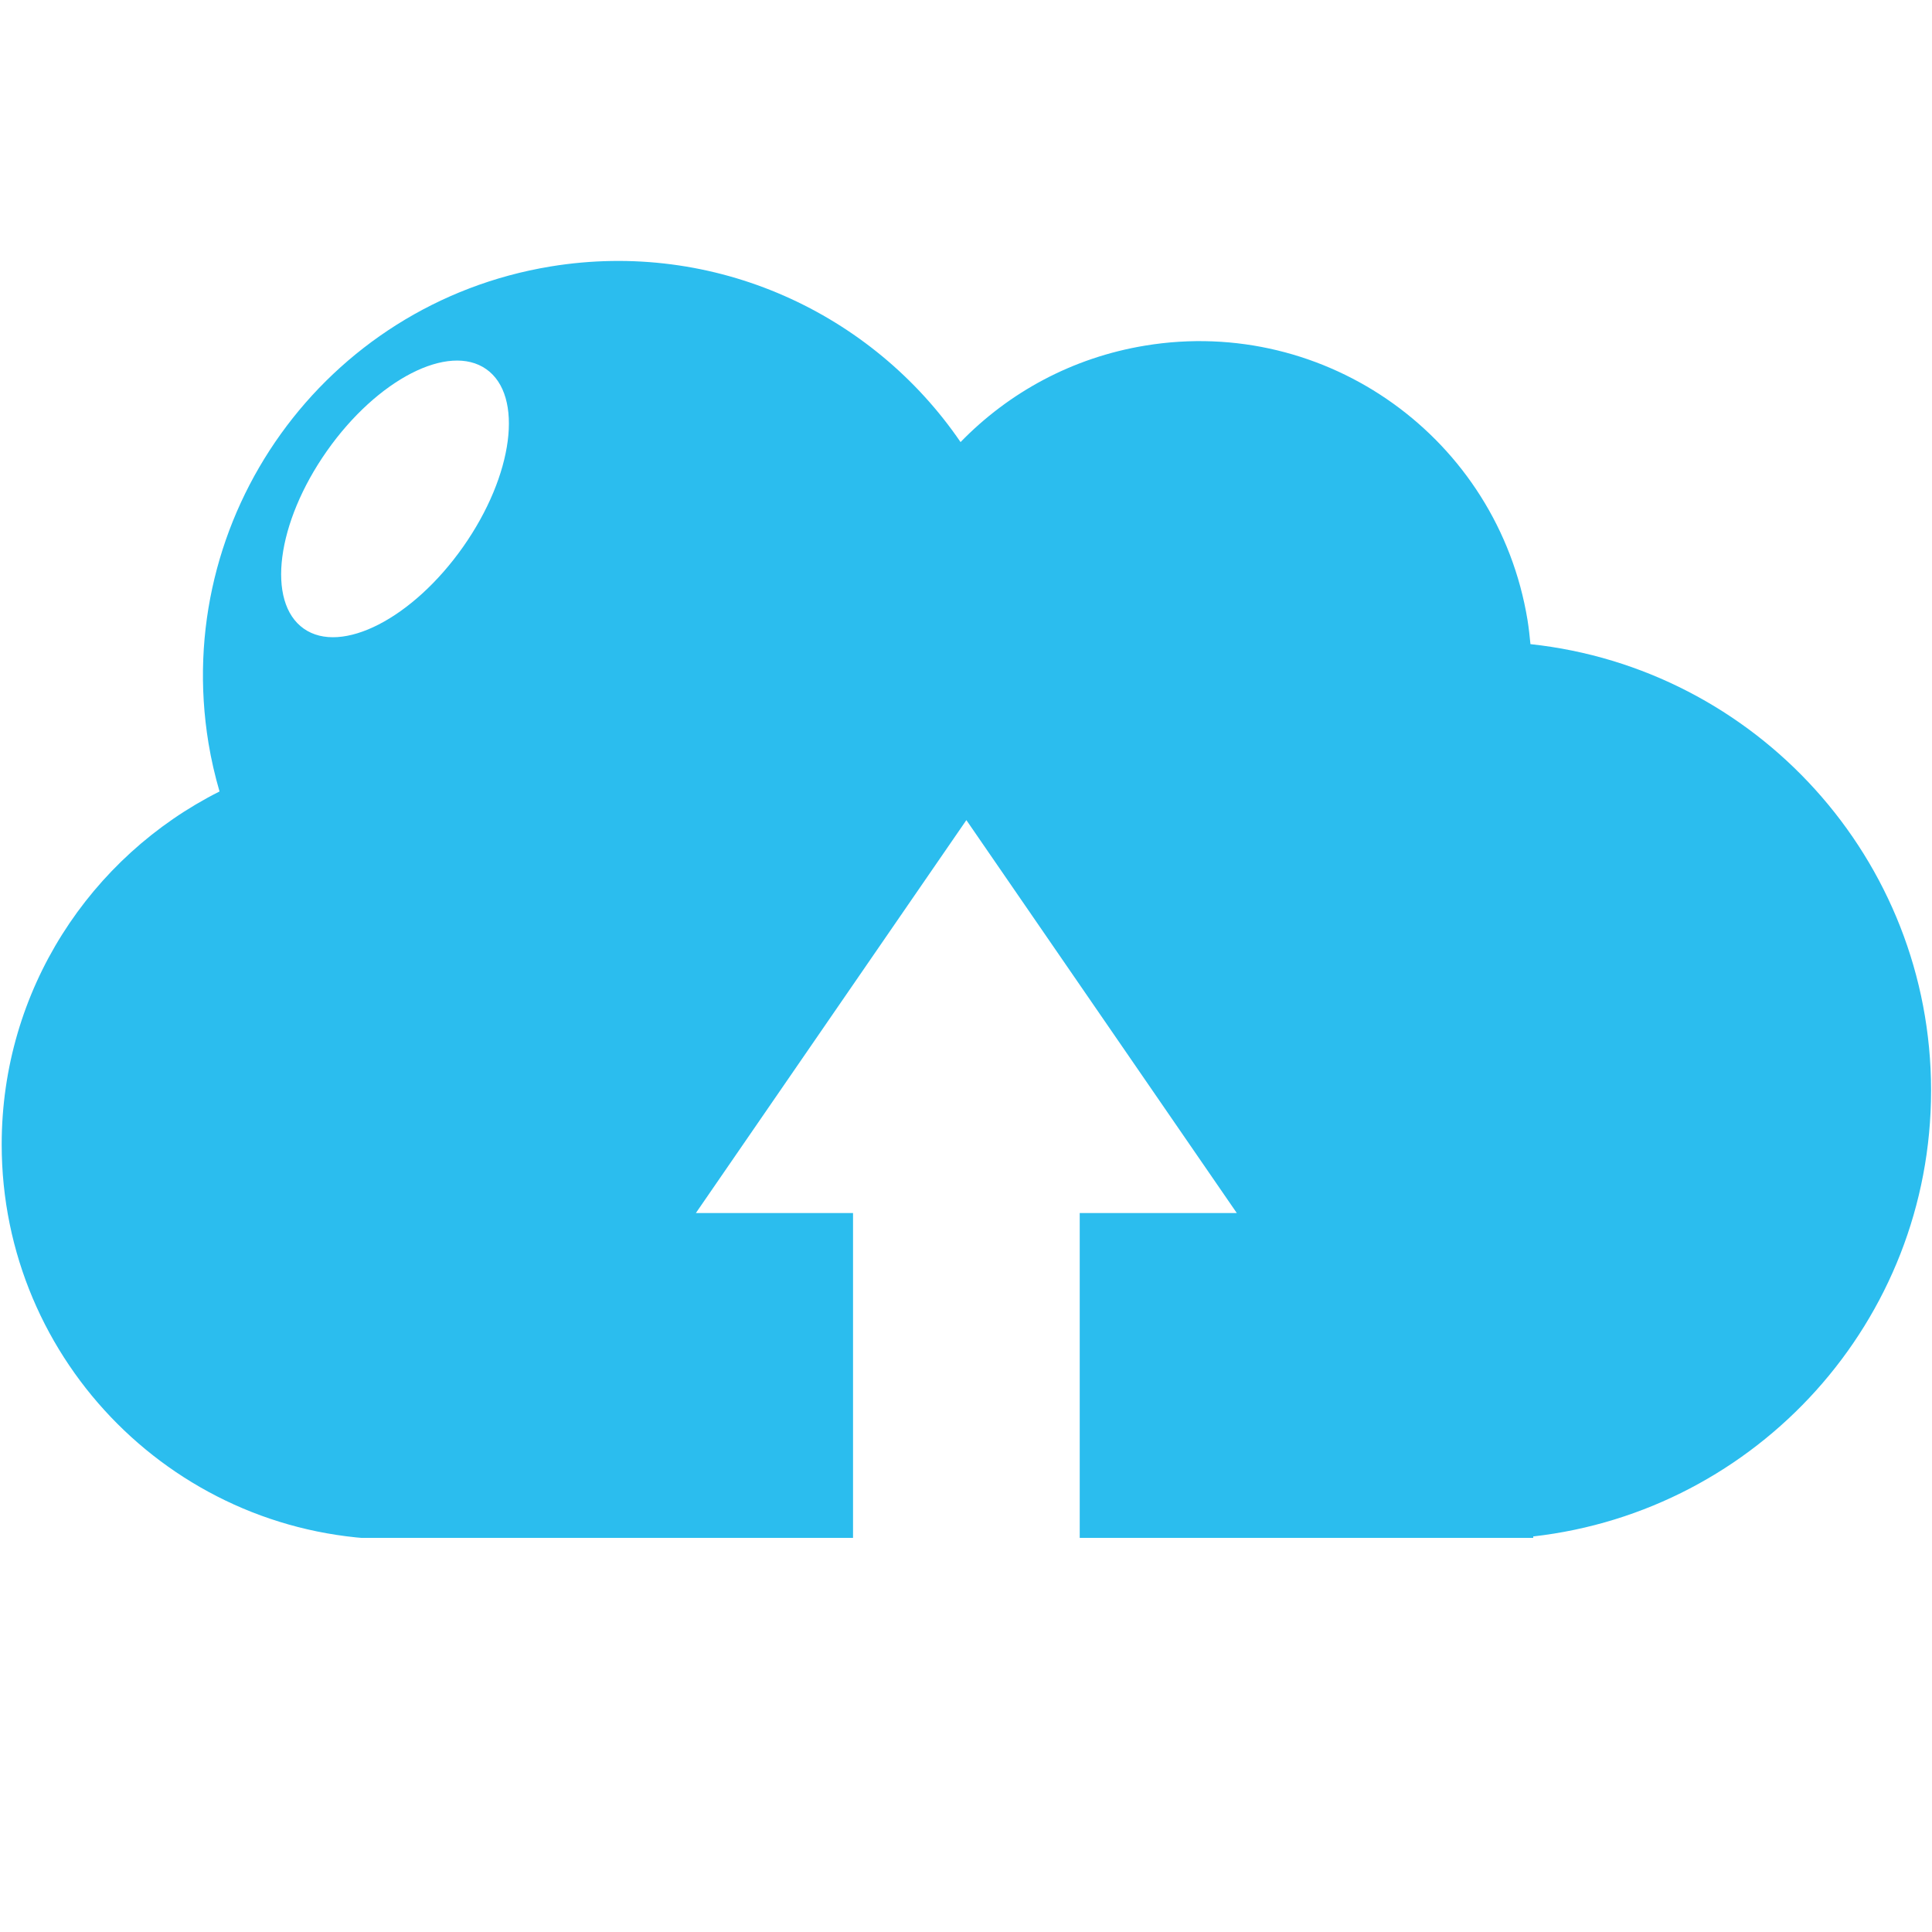 <svg xmlns="http://www.w3.org/2000/svg" xmlns:xlink="http://www.w3.org/1999/xlink" width="512" zoomAndPan="magnify" viewBox="0 0 384 384" height="512" preserveAspectRatio="xMidYMid meet" version="1.0"><defs><clipPath id="b57c59364b"><path d="M 0 51 L 384 51 L 384 305.664 L 0 305.664 Z M 0 51 " clip-rule="nonzero"/></clipPath></defs><rect x="-38.4" width="460.8" fill="#ffffff" y="-38.4" height="460.8" fill-opacity="1"/><g clip-path="url(#b57c59364b)"><path fill="#2bbdee" d="M 304.188 128.027 C 304.039 126.418 303.855 124.812 303.602 123.207 C 297.668 87.16 263.668 62.758 227.637 68.688 C 213.086 71.078 200.457 78.047 190.918 87.867 C 173.406 62.23 142.094 47.602 109.43 52.965 C 64.492 60.355 34.051 102.766 41.441 147.715 C 41.98 150.988 42.73 154.203 43.633 157.312 C 17.957 170.227 0.336 196.781 0.336 227.477 C 0.336 270.836 35.492 305.98 78.836 305.98 L 169.547 305.98 L 169.547 241.102 L 138.309 241.102 L 192.074 163.004 L 245.824 241.102 L 214.602 241.102 L 214.602 305.98 L 304.742 305.98 L 304.742 305.379 C 349.242 300.332 383.816 262.59 383.816 216.754 C 383.816 170.707 348.941 132.832 304.188 128.027 " fill-opacity="1" fill-rule="nonzero"/></g><path fill="#ffffff" d="M 92.051 108.684 C 82.035 122.922 67.859 130.203 60.379 124.949 C 52.898 119.691 54.957 103.879 64.973 89.641 C 74.992 75.387 89.184 68.117 96.648 73.375 C 104.129 78.633 102.07 94.445 92.051 108.684 " fill-opacity="1" fill-rule="nonzero"/></svg>